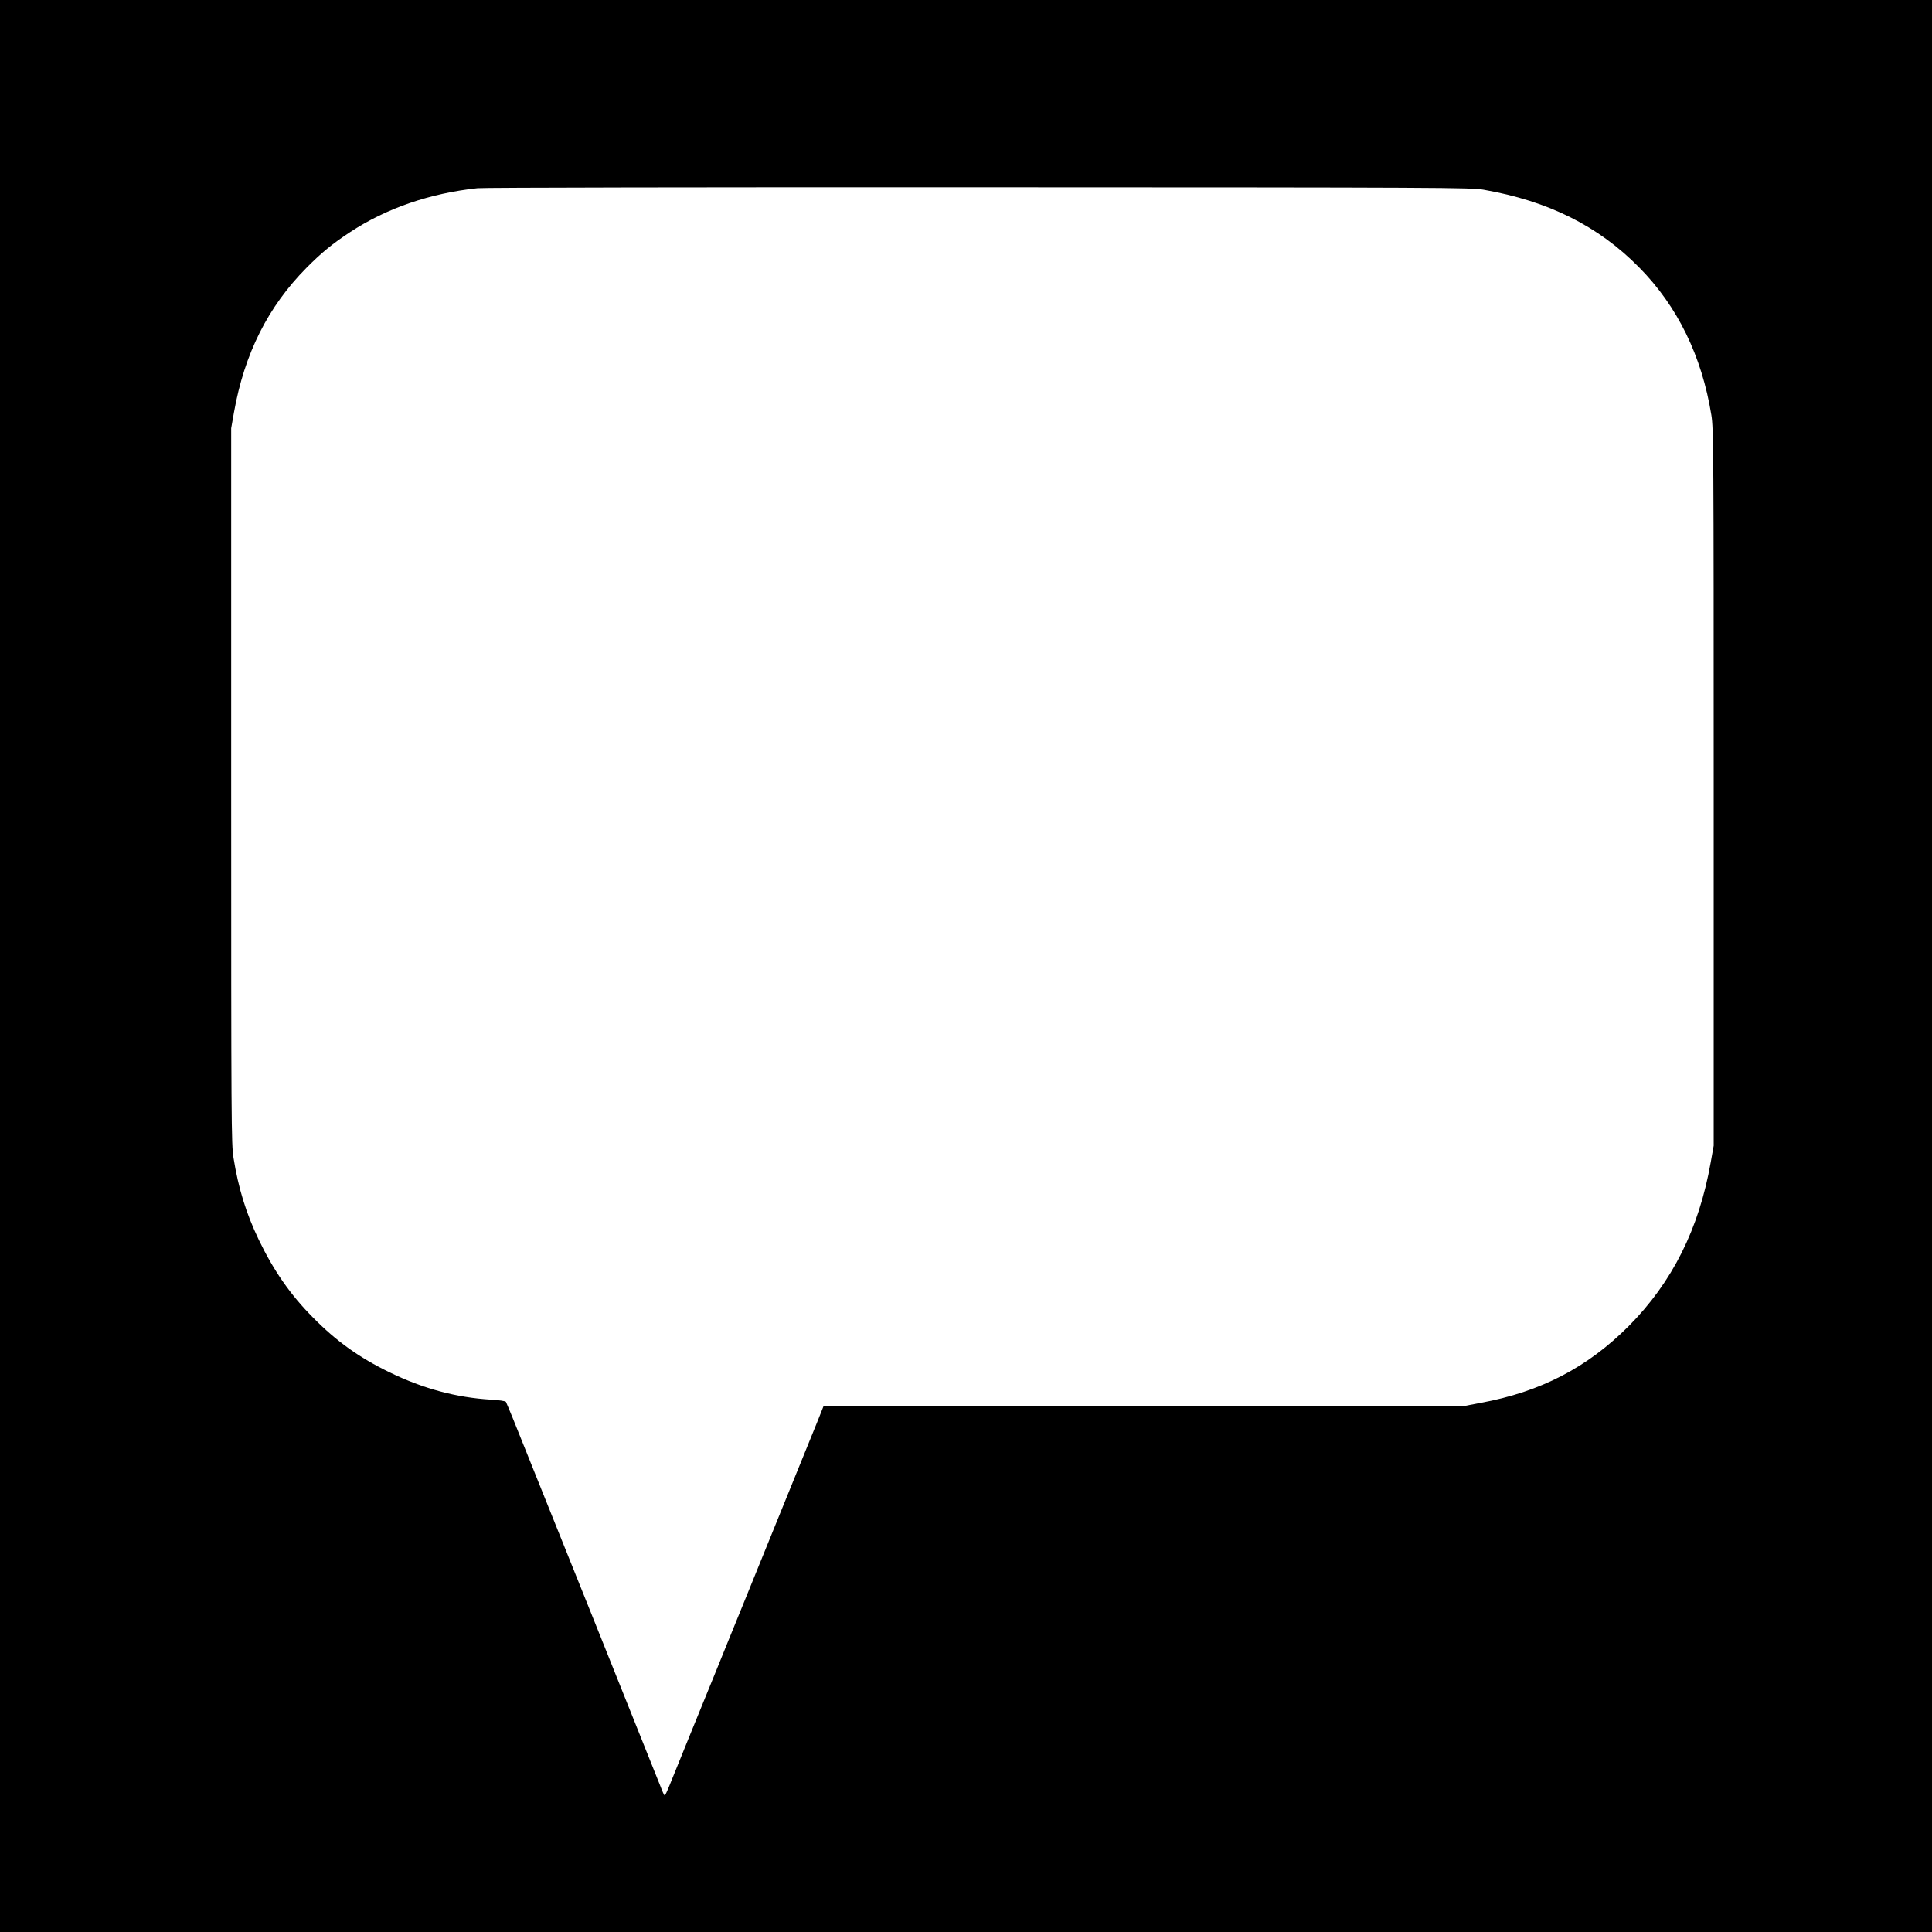 <?xml version="1.0" standalone="no"?>
<!DOCTYPE svg PUBLIC "-//W3C//DTD SVG 20010904//EN"
 "http://www.w3.org/TR/2001/REC-SVG-20010904/DTD/svg10.dtd">
<svg version="1.0" xmlns="http://www.w3.org/2000/svg"
 width="1500pt" height="1500pt" viewBox="0 0 1500 1500"
 preserveAspectRatio="xMidYMid meet">
<g transform="translate(0,1500) scale(0.1,-0.1)"
fill="#000000" stroke="none">
<path d="M0 7500 l0 -7500 7500 0 7500 0 0 7500 0 7500 -7500 0 -7500 0 0
-7500z m11519 6027 c500 -87 890 -281 1207 -603 298 -301 487 -689 561 -1147
17 -106 18 -265 18 -2892 l0 -2780 -23 -129 c-91 -517 -299 -932 -637 -1272
-321 -322 -685 -511 -1150 -596 l-120 -23 -2491 -3 -2491 -2 -45 -113 c-42
-104 -335 -825 -590 -1452 -61 -148 -147 -362 -193 -475 -46 -113 -140 -344
-210 -515 -69 -170 -140 -345 -157 -387 -17 -43 -34 -78 -37 -78 -4 0 -18 30
-32 68 -21 55 -987 2464 -1146 2857 -27 66 -52 125 -55 131 -4 6 -55 14 -115
17 -270 16 -527 85 -788 212 -235 114 -413 241 -595 426 -175 176 -305 363
-421 604 -99 207 -158 399 -196 636 -17 108 -18 261 -18 2889 l0 2775 22 125
c81 455 264 819 563 1121 117 118 203 188 337 276 282 186 622 303 991 342 42
5 1794 8 3892 7 3627 -1 3820 -2 3919 -19z"/>
</g>
</svg>
